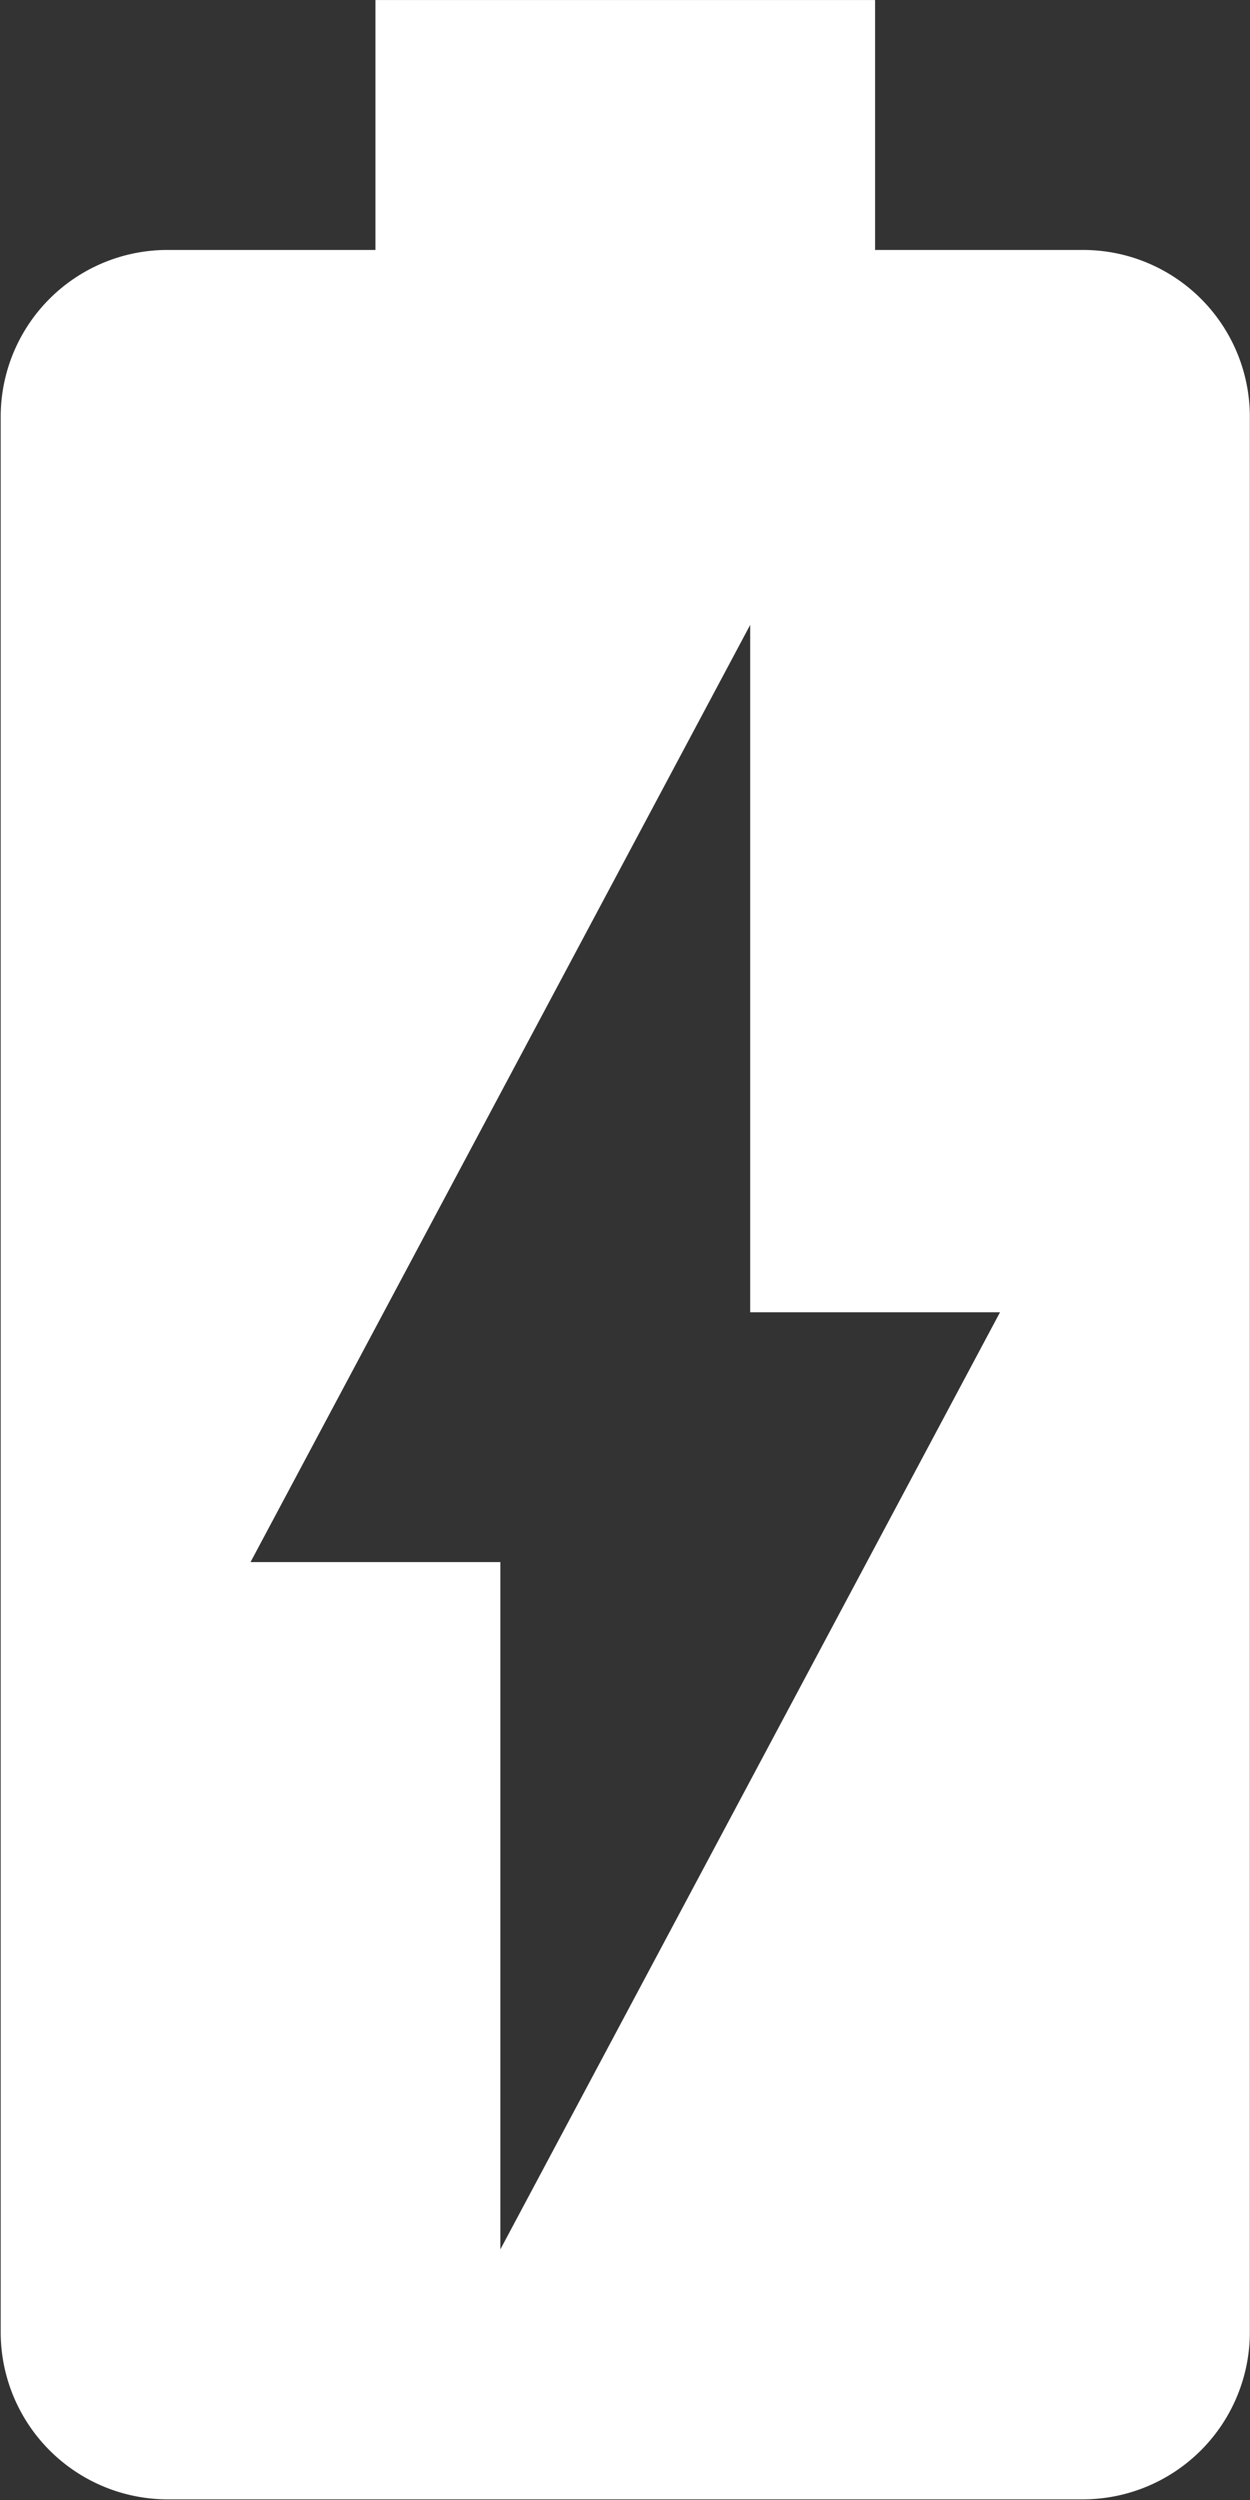 <svg xmlns="http://www.w3.org/2000/svg" xmlns:xlink="http://www.w3.org/1999/xlink" viewBox="52.5 30.05 44.98 89.93">
  <rect x="52.5" y="30.05" width="44.98" height="89.93" fill="#333333" stroke="none"/>
  <defs>
    <clipPath id="clip-icon_energie">
      <rect width="150" height="150"/>
    </clipPath>
  </defs>
  <g id="icon_energie" clip-path="url(#clip-icon_energie)">
    <g id="battery_charging_full-24px" data-name="battery charging full-24px" transform="translate(21.061 21.061)">
      <path id="Pfad_289" data-name="Pfad 289" d="M0,0H107.878V107.878H0Z" fill="none"/>
      <path id="Pfad_290" data-name="Pfad 290" d="M45.971,10.99H38.464V2H20.485v8.99H12.978A6,6,0,0,0,7,16.968V85.875A6.014,6.014,0,0,0,12.978,91.9H45.926a6.014,6.014,0,0,0,6.023-5.978V16.968A6,6,0,0,0,45.971,10.99ZM24.98,82.909V58.187H15.99L33.97,24.475V49.2h8.99Z" transform="translate(24.464 6.99)" fill="#fff"/>
    </g>
  </g>
</svg>
